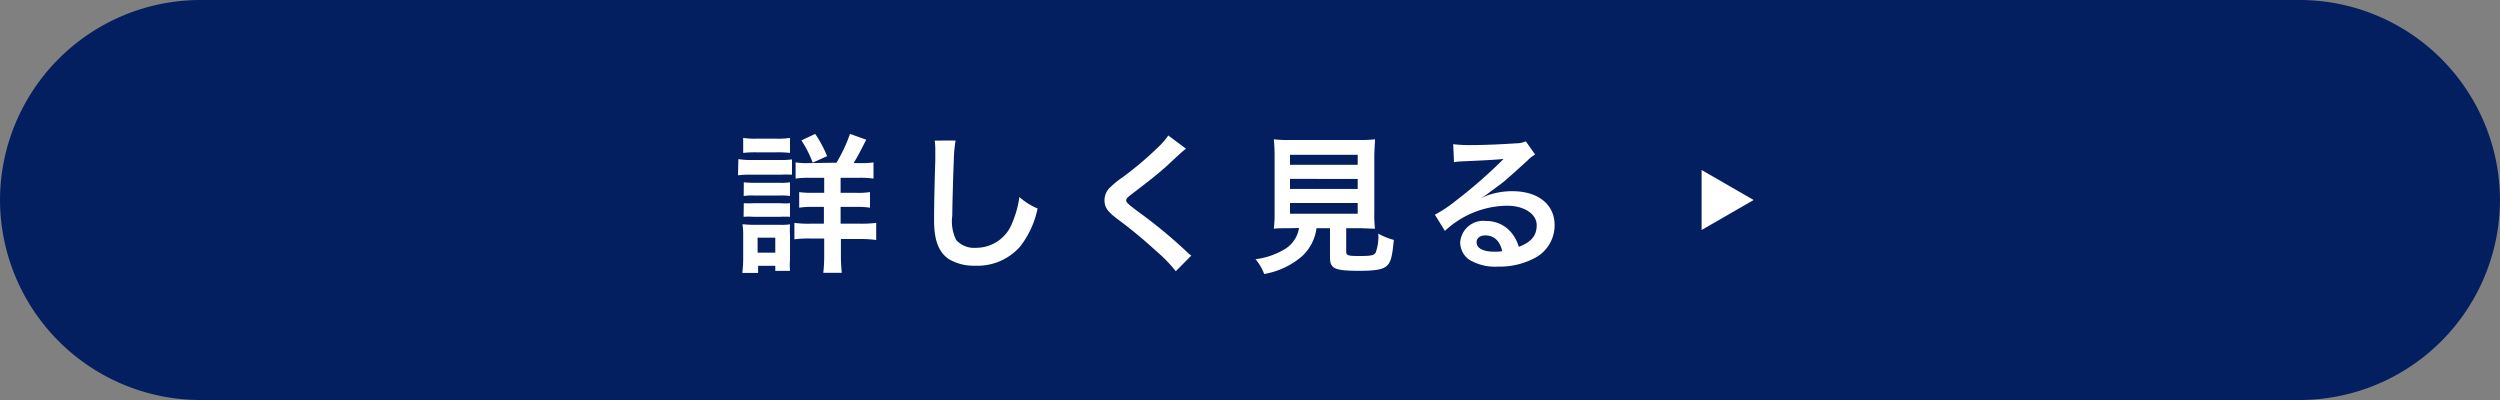 <svg xmlns="http://www.w3.org/2000/svg" viewBox="0 0 250 40"><rect x="0" y="0" width="250" height="40" fill="#808080" stroke="none"/><defs><style>.cls-1{fill:#041f60;}.cls-2{fill:#fff;}</style></defs><title>reason_link</title><g id="レイヤー_2" data-name="レイヤー 2"><g id="contents"><path class="cls-1" d="M250,20a20.06,20.06,0,0,1-20,20H20A20.06,20.06,0,0,1,0,20H0A20.06,20.06,0,0,1,20,0H230a20.06,20.06,0,0,1,20,20Z"/><path class="cls-2" d="M73.84,15.91A6.71,6.71,0,0,0,75,16h3a7.32,7.32,0,0,0,1.2-.06v1.53a10.07,10.07,0,0,0-1.14,0H75a8.24,8.24,0,0,0-1.2.06Zm.39,11.38a11.11,11.11,0,0,0,.09-1.46V23.6a7.42,7.42,0,0,0-.07-1.18,10.26,10.26,0,0,0,1.15.06H78a5,5,0,0,0,1-.05,9.75,9.75,0,0,0,0,1.08v2.41A8.37,8.37,0,0,0,79,27.09H77.53v-.51H75.81v.71Zm.09-13.5a7.24,7.24,0,0,0,1.26.08H77.7A7.24,7.24,0,0,0,79,13.79v1.5a10.7,10.7,0,0,0-1.26-.06H75.58a10.94,10.94,0,0,0-1.26.06Zm.06,4.44a8.37,8.37,0,0,0,1,.05H78a5,5,0,0,0,1-.05V19.6a5.33,5.33,0,0,0-1-.05H75.37a5.7,5.7,0,0,0-1,.05Zm0,2.09a8.75,8.75,0,0,0,1,0H78a6.23,6.23,0,0,0,1,0v1.36a8.75,8.75,0,0,0-1,0H75.36a6.88,6.88,0,0,0-1,0Zm1.38,4.95h1.77v-1.5H75.76Zm7.89-9A15.87,15.87,0,0,0,85,13.39l1.62.58c-.71,1.41-.87,1.7-1.26,2.34H86a7.94,7.94,0,0,0,1.35-.07v1.62a9.08,9.08,0,0,0-1.49-.08H84.06v1.5h1.47A8.32,8.32,0,0,0,87,19.21v1.56a8.15,8.15,0,0,0-1.41-.08H84.06v1.68h2a12.18,12.18,0,0,0,1.56-.08V24a11.09,11.09,0,0,0-1.53-.1h-2v1.58a16.14,16.14,0,0,0,.09,1.8H82.33a15.33,15.33,0,0,0,.09-1.79V23.85H81a11,11,0,0,0-1.56.08V22.29a10.84,10.84,0,0,0,1.57.08h1.38V20.69H81.28a7.93,7.93,0,0,0-1.36.08V19.21a8.42,8.42,0,0,0,1.36.07h1.14v-1.5H81a8.78,8.78,0,0,0-1.44.08V16.24a7.37,7.37,0,0,0,1.29.07Zm-2.38,0a10.83,10.83,0,0,0-1.13-2.23l1.38-.65a12,12,0,0,1,1.19,2.22Z"/><path class="cls-2" d="M95.56,14.05a13.62,13.62,0,0,0-.18,2c-.06,1.4-.15,4.44-.15,5.51A4.16,4.16,0,0,0,95.62,24a2.4,2.4,0,0,0,2,.78,3.86,3.86,0,0,0,3.63-2.56,9.91,9.91,0,0,0,.69-2.52,6.4,6.4,0,0,0,1.82,1.15A9.2,9.2,0,0,1,102,24.67a5.68,5.68,0,0,1-4.5,1.9,4.88,4.88,0,0,1-2.62-.66c-1-.69-1.47-1.85-1.47-3.85,0-.78,0-2.28.12-6,0-.45,0-.76,0-1a6.74,6.74,0,0,0-.06-1Z"/><path class="cls-2" d="M118.6,14.87c-.25.18-.54.44-1.84,1.65-.77.71-1.82,1.55-3.57,2.88-.47.35-.57.47-.57.63s0,.26,1.35,1.25a48.81,48.81,0,0,1,4.72,3.91,2.77,2.77,0,0,0,.44.37l-1.55,1.56a14.8,14.8,0,0,0-2-2.05,46.93,46.93,0,0,0-3.87-3.19c-1-.77-1.26-1.17-1.26-1.86a1.77,1.77,0,0,1,.5-1.22,9.24,9.24,0,0,1,1.32-1.08,33.62,33.62,0,0,0,3.46-2.92,7.51,7.51,0,0,0,1.1-1.25Z"/><path class="cls-2" d="M129,22.82c-.72,0-1.23,0-1.62.05a11.51,11.51,0,0,0,.08-1.59V15.8a16.6,16.6,0,0,0-.08-1.87A11.68,11.68,0,0,0,129,14h6.91a11.67,11.67,0,0,0,1.59-.07c0,.36-.07,1.05-.07,1.87v5.48a11.33,11.33,0,0,0,.07,1.59c-.39,0-1-.05-1.59-.05h-1.29v2.31c0,.42.14.47,1.31.47s1.45-.06,1.63-.32a4.67,4.67,0,0,0,.27-1.92,6.32,6.32,0,0,0,1.55.63c-.15,1.66-.3,2.22-.68,2.58s-1.06.51-2.76.51c-2.49,0-2.94-.21-2.94-1.33V22.82h-1.35a4.63,4.63,0,0,1-1.42,2.78,7.84,7.84,0,0,1-3.81,1.8,5,5,0,0,0-.87-1.48,7.48,7.48,0,0,0,2.92-1,3,3,0,0,0,1.43-2.12Zm0-6.34h6.77v-1H129Zm0,2.41h6.77v-1H129Zm0,2.48h6.77V20.3H129Z"/><path class="cls-2" d="M148.09,19.81a7.35,7.35,0,0,1,3.15-.69c2.56,0,4.22,1.32,4.22,3.37a3.68,3.68,0,0,1-2,3.32,7.49,7.49,0,0,1-3.63.85,5.07,5.07,0,0,1-2.91-.69,2.14,2.14,0,0,1-.9-1.72,2.31,2.31,0,0,1,2.58-2.15,3.23,3.23,0,0,1,2.59,1.23,4,4,0,0,1,.69,1.35c1.25-.47,1.79-1.11,1.79-2.17s-1.16-1.94-3-1.94a9.27,9.27,0,0,0-6.18,2.52l-1-1.62a13.38,13.38,0,0,0,2.11-1.41,48,48,0,0,0,4.49-3.9l.27-.27h0c-.57.07-1.53.13-4.24.25a5,5,0,0,0-.72.08l-.08-1.8a13.62,13.62,0,0,0,1.77.09c1.28,0,3.11-.08,4.56-.18a2.25,2.25,0,0,0,.93-.2l.93,1.32a3.52,3.52,0,0,0-.78.62c-.75.69-1.84,1.66-2.35,2.1-.27.22-1.35,1-1.65,1.23s-.38.25-.62.39Zm.45,3.73c-.54,0-.88.27-.88.69,0,.6.67.94,1.78.94a4.83,4.83,0,0,0,.78-.05C150,24.08,149.38,23.54,148.54,23.54Z"/><polygon class="cls-2" points="175.36 20 170.16 17 170.16 23 175.36 20"/></g></g></svg>
